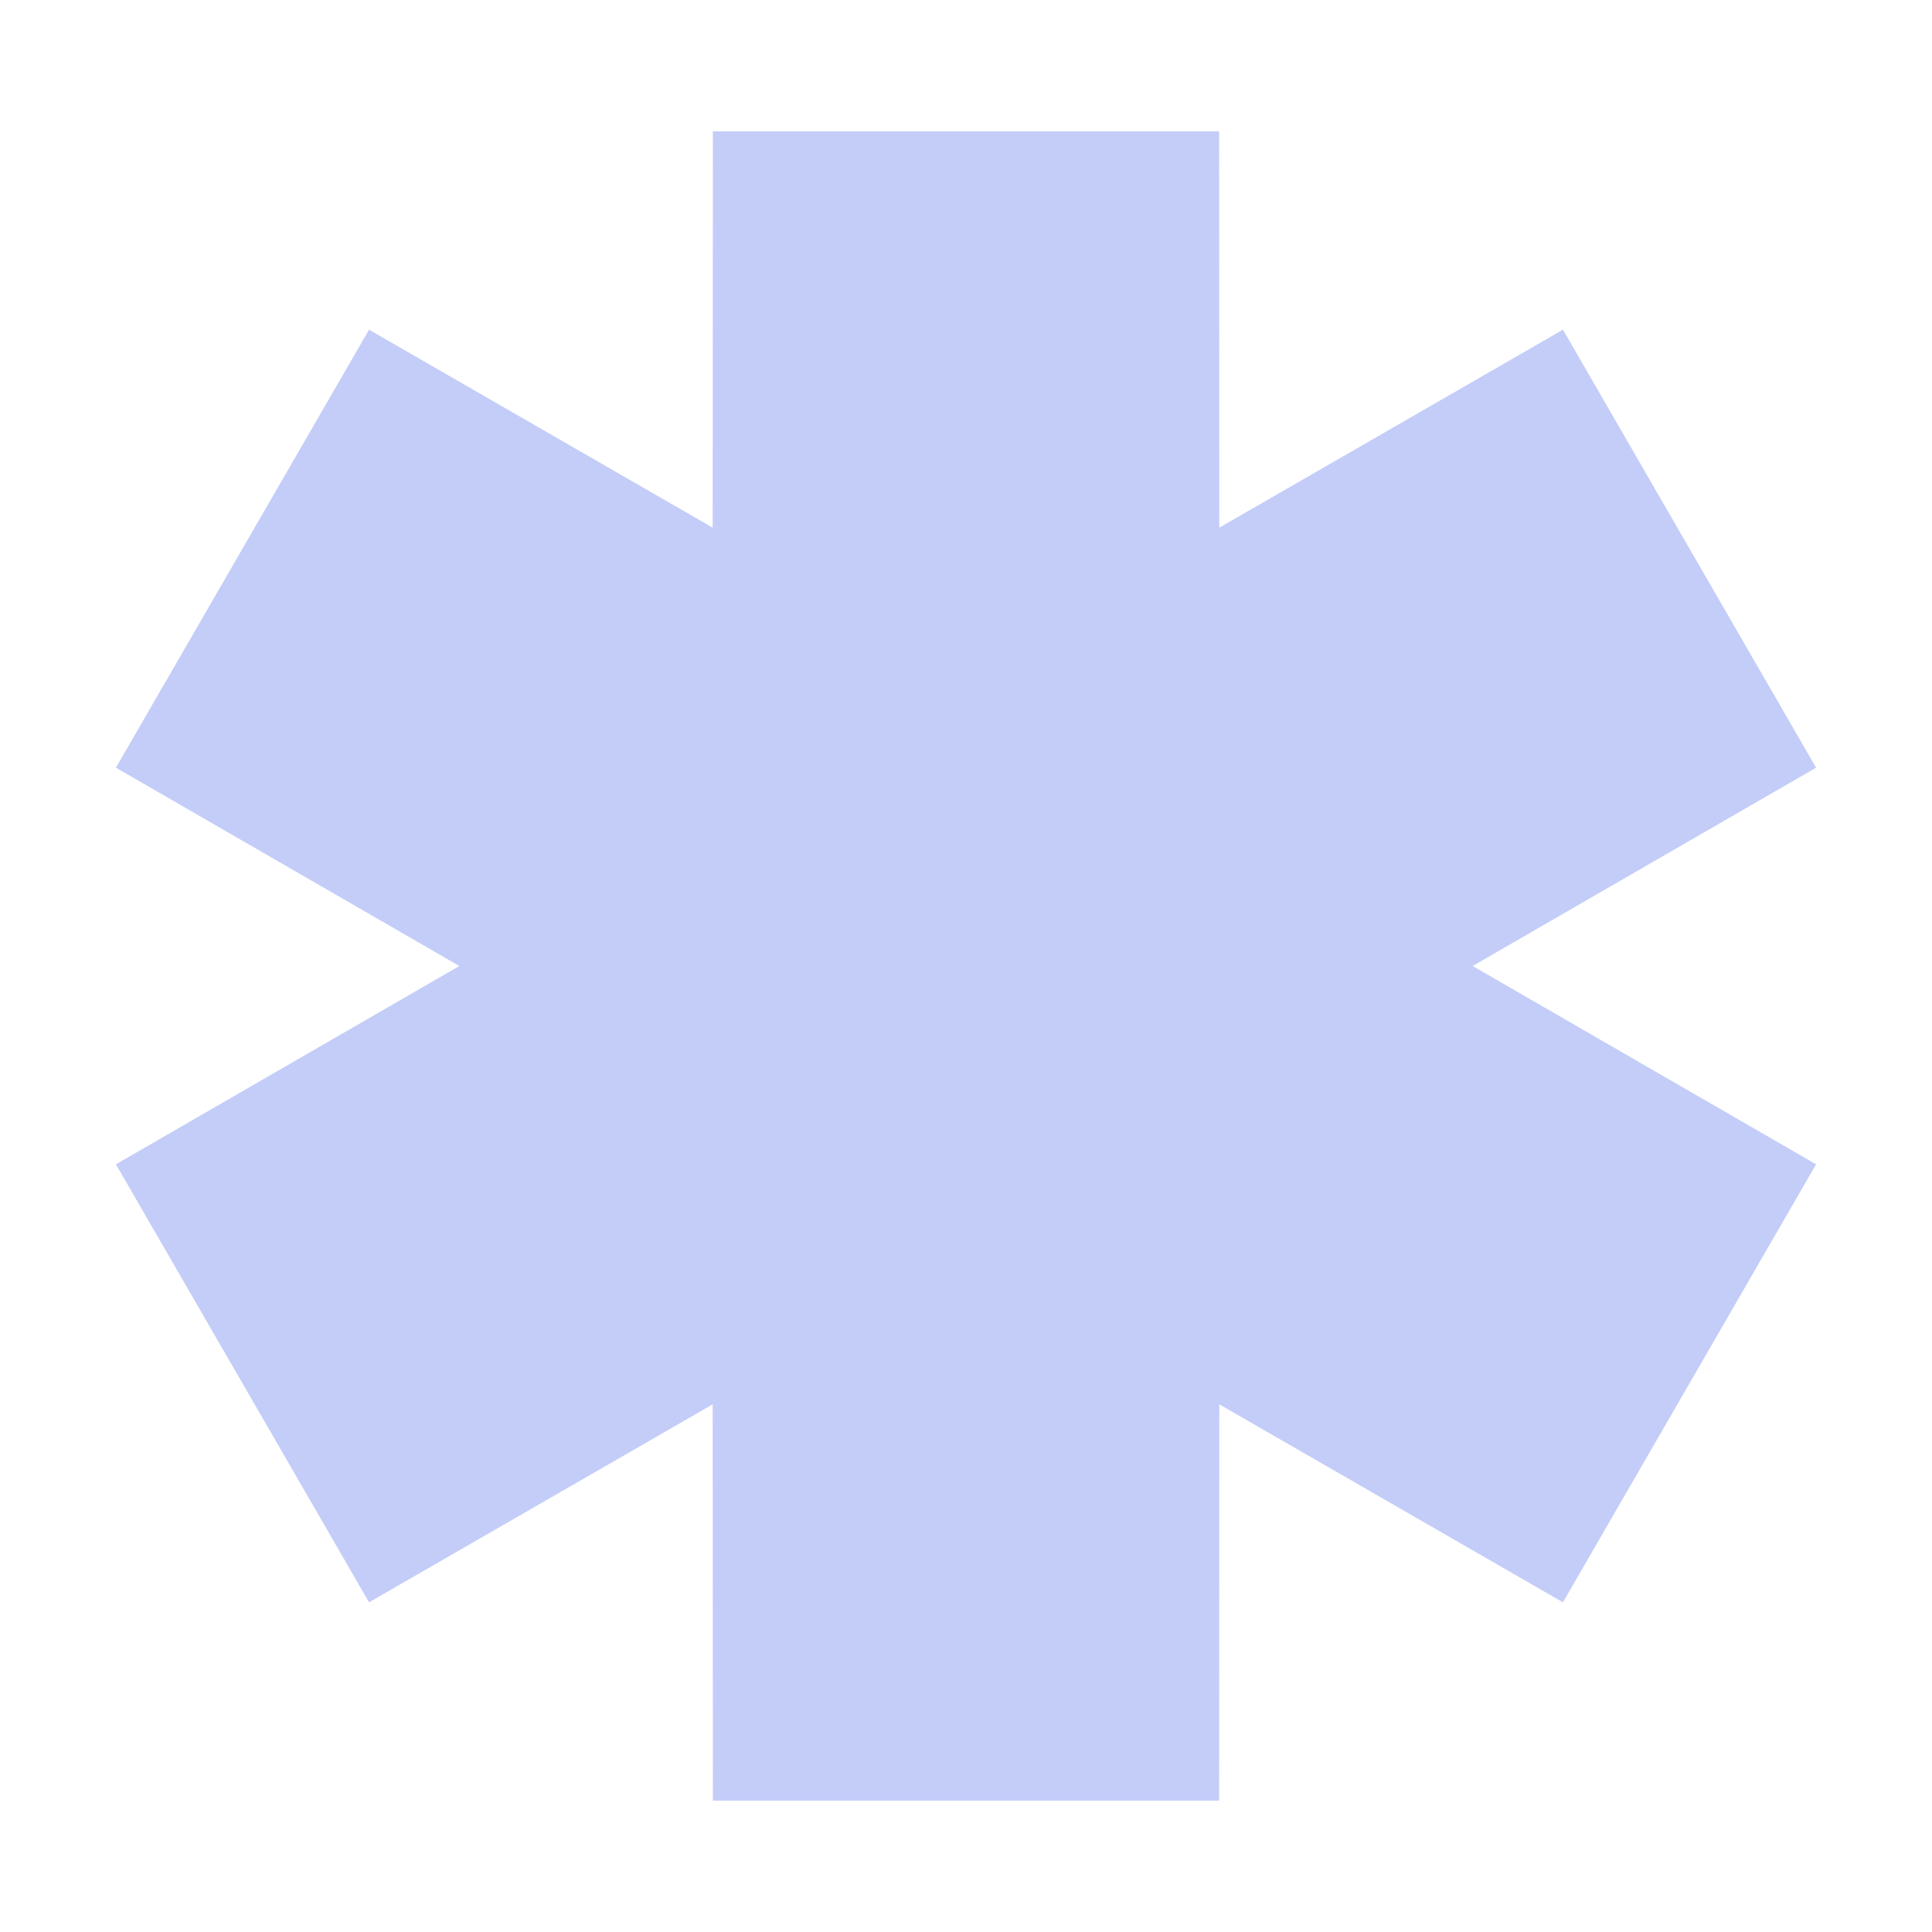 <?xml version="1.0" encoding="UTF-8"?> <svg xmlns="http://www.w3.org/2000/svg" width="250" height="250" viewBox="0 0 250 250" fill="none"><path fill-rule="evenodd" clip-rule="evenodd" d="M59.44 125L15 99.338L47.755 42.662L92.22 68.279L92.245 17H157.755L157.78 68.279L202.245 42.662L235 99.338L190.56 125L235 150.662L202.245 207.338L157.78 181.721L157.755 233H92.245L92.22 181.721L47.755 207.338L15 150.662L59.44 125Z" fill="#C3CDF8"></path></svg> 